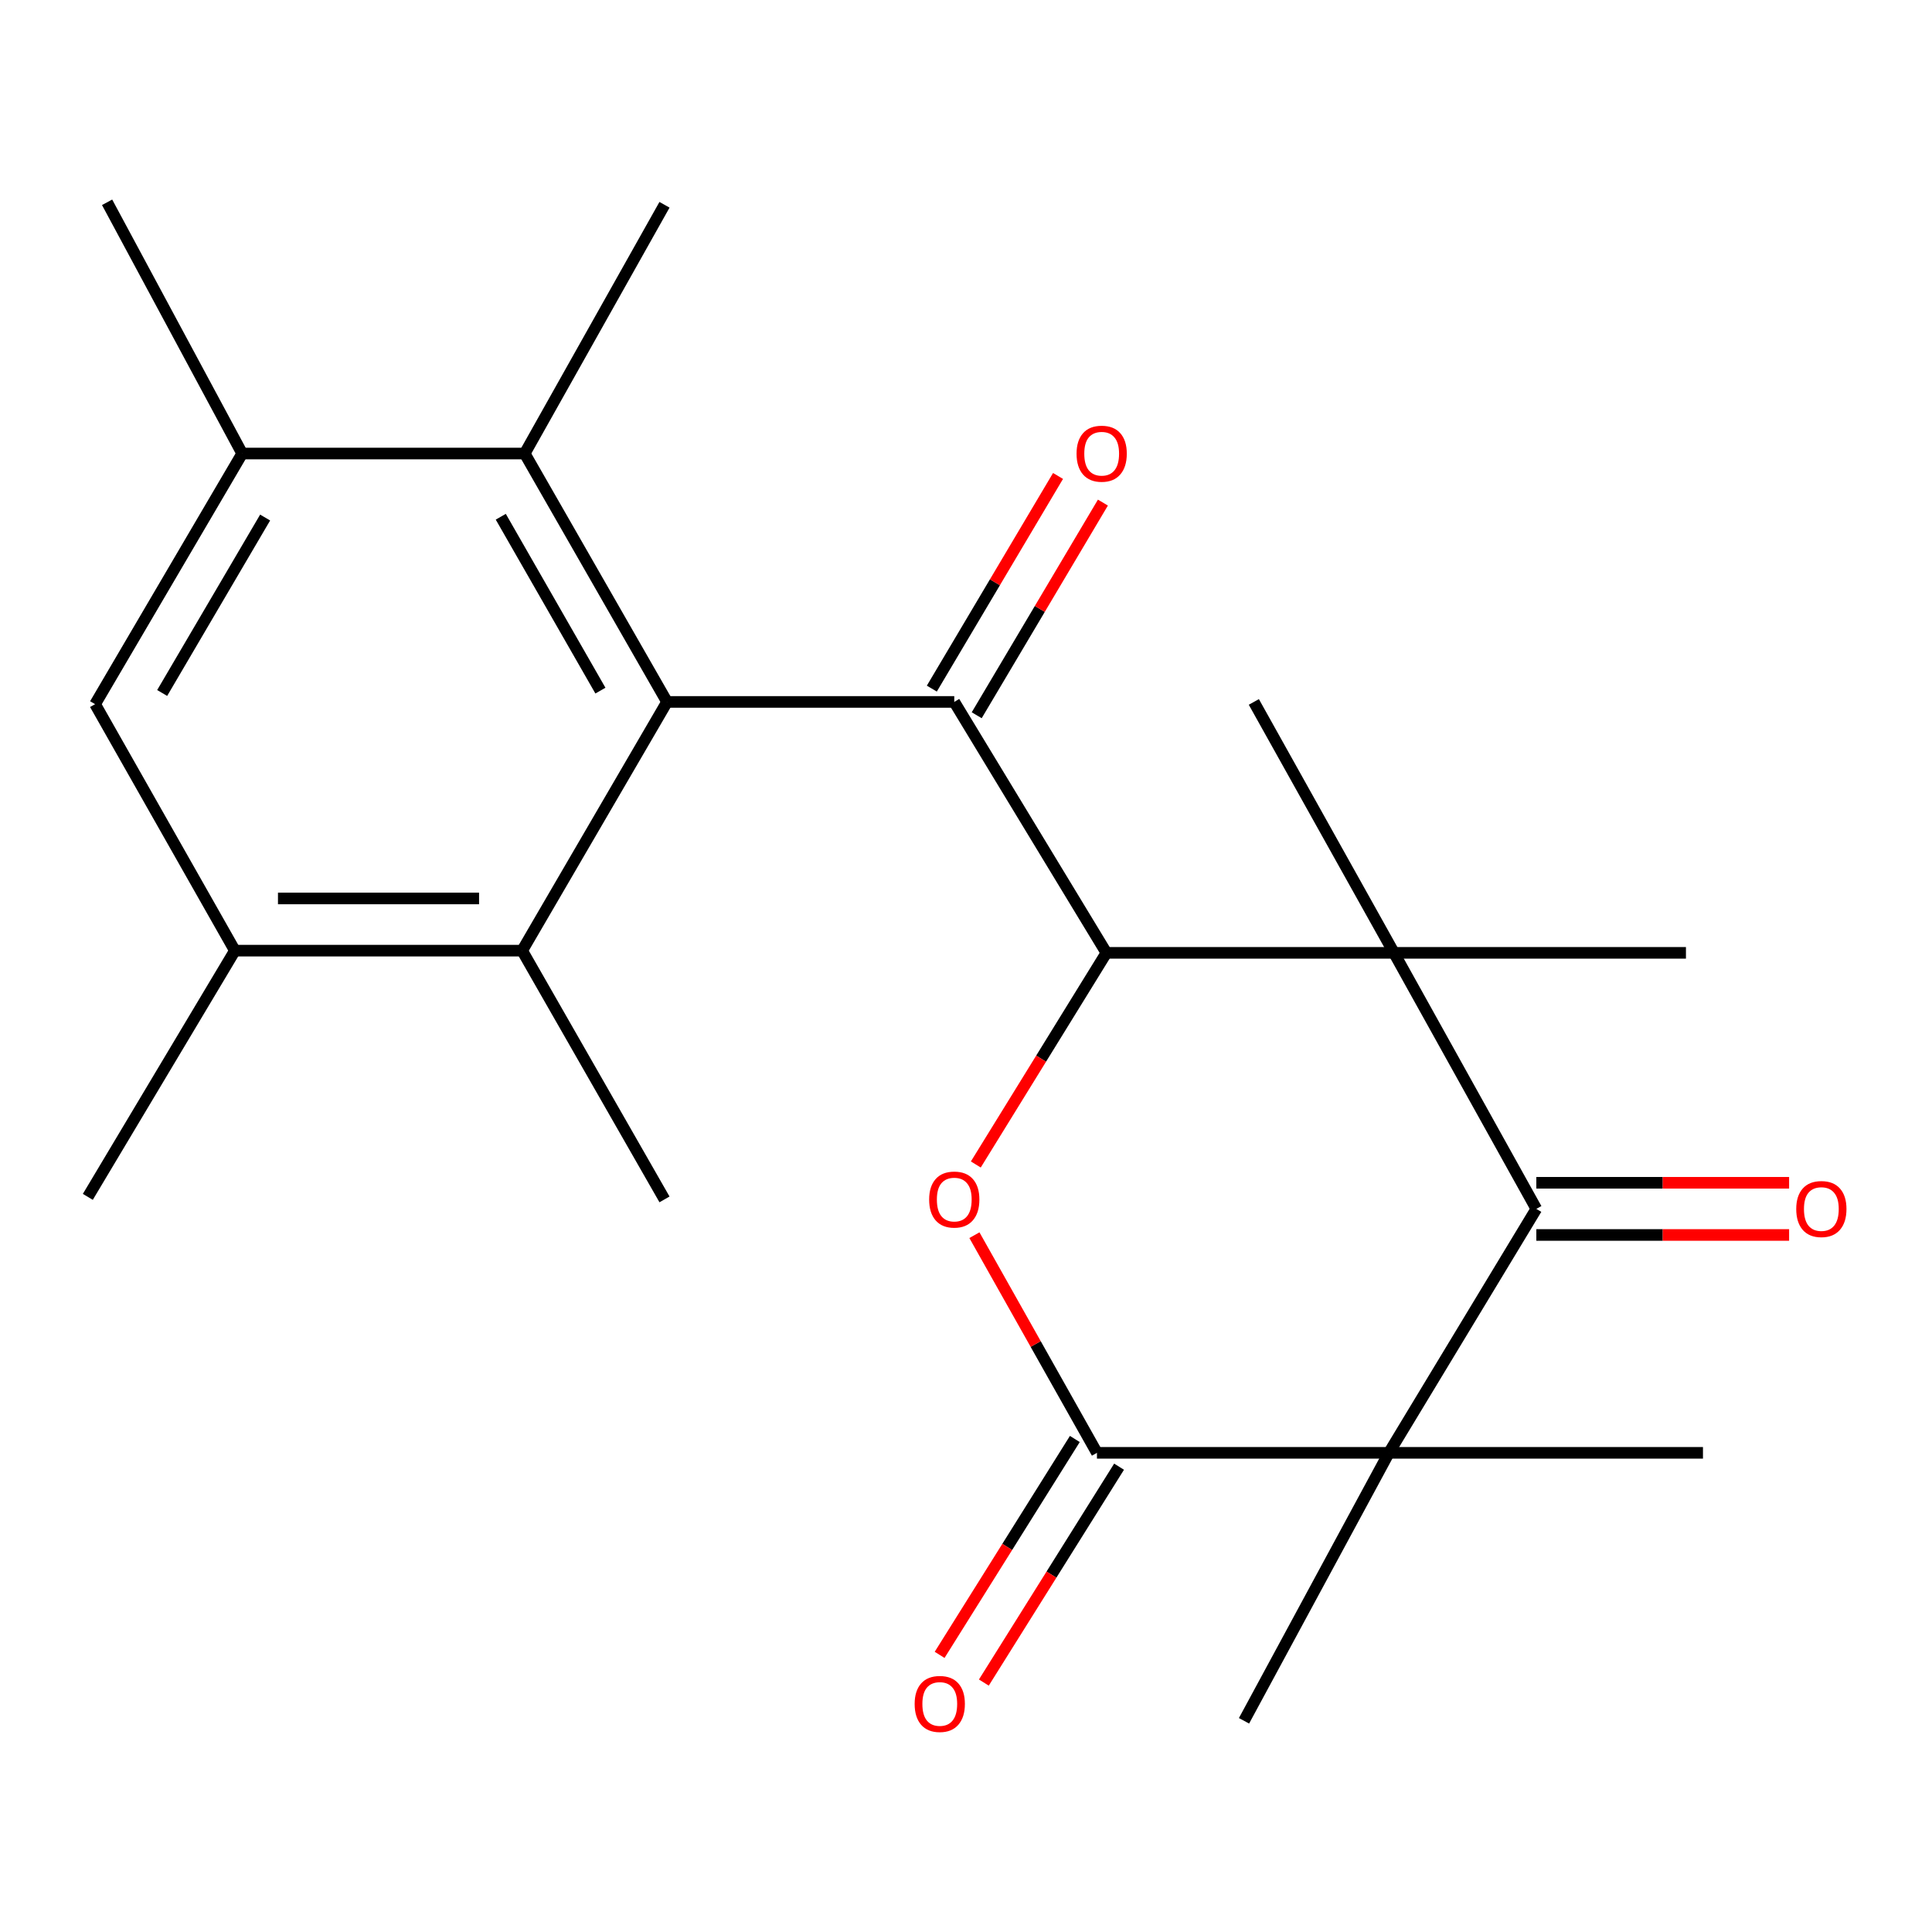 <?xml version='1.0' encoding='iso-8859-1'?>
<svg version='1.1' baseProfile='full'
              xmlns='http://www.w3.org/2000/svg'
                      xmlns:rdkit='http://www.rdkit.org/xml'
                      xmlns:xlink='http://www.w3.org/1999/xlink'
                  xml:space='preserve'
width='1000px' height='1000px' viewBox='0 0 1000 1000'>
<!-- END OF HEADER -->
<rect style='opacity:1.0;fill:#FFFFFF;stroke:none' width='1000' height='1000' x='0' y='0'> </rect>
<path class='bond-1' d='M 572.672,493.194 L 721.517,493.194' style='fill:none;fill-rule:evenodd;stroke:#000000;stroke-width:6px;stroke-linecap:butt;stroke-linejoin:miter;stroke-opacity:1' />
<path class='bond-2' d='M 572.672,493.194 L 493.927,363.319' style='fill:none;fill-rule:evenodd;stroke:#000000;stroke-width:6px;stroke-linecap:butt;stroke-linejoin:miter;stroke-opacity:1' />
<path class='bond-6' d='M 572.672,493.194 L 538.874,547.965' style='fill:none;fill-rule:evenodd;stroke:#000000;stroke-width:6px;stroke-linecap:butt;stroke-linejoin:miter;stroke-opacity:1' />
<path class='bond-6' d='M 538.874,547.965 L 505.077,602.735' style='fill:none;fill-rule:evenodd;stroke:#FF0000;stroke-width:6px;stroke-linecap:butt;stroke-linejoin:miter;stroke-opacity:1' />
<path class='bond-0' d='M 718.891,751.986 L 567.779,751.986' style='fill:none;fill-rule:evenodd;stroke:#000000;stroke-width:6px;stroke-linecap:butt;stroke-linejoin:miter;stroke-opacity:1' />
<path class='bond-15' d='M 718.891,751.986 L 881.453,751.986' style='fill:none;fill-rule:evenodd;stroke:#000000;stroke-width:6px;stroke-linecap:butt;stroke-linejoin:miter;stroke-opacity:1' />
<path class='bond-16' d='M 718.891,751.986 L 643.898,890.686' style='fill:none;fill-rule:evenodd;stroke:#000000;stroke-width:6px;stroke-linecap:butt;stroke-linejoin:miter;stroke-opacity:1' />
<path class='bond-23' d='M 718.891,751.986 L 795.204,625.712' style='fill:none;fill-rule:evenodd;stroke:#000000;stroke-width:6px;stroke-linecap:butt;stroke-linejoin:miter;stroke-opacity:1' />
<path class='bond-3' d='M 721.517,493.194 L 795.204,625.712' style='fill:none;fill-rule:evenodd;stroke:#000000;stroke-width:6px;stroke-linecap:butt;stroke-linejoin:miter;stroke-opacity:1' />
<path class='bond-17' d='M 721.517,493.194 L 872.644,493.194' style='fill:none;fill-rule:evenodd;stroke:#000000;stroke-width:6px;stroke-linecap:butt;stroke-linejoin:miter;stroke-opacity:1' />
<path class='bond-18' d='M 721.517,493.194 L 648.985,363.319' style='fill:none;fill-rule:evenodd;stroke:#000000;stroke-width:6px;stroke-linecap:butt;stroke-linejoin:miter;stroke-opacity:1' />
<path class='bond-5' d='M 493.927,363.319 L 345.261,363.319' style='fill:none;fill-rule:evenodd;stroke:#000000;stroke-width:6px;stroke-linecap:butt;stroke-linejoin:miter;stroke-opacity:1' />
<path class='bond-12' d='M 505.542,370.212 L 538.203,315.176' style='fill:none;fill-rule:evenodd;stroke:#000000;stroke-width:6px;stroke-linecap:butt;stroke-linejoin:miter;stroke-opacity:1' />
<path class='bond-12' d='M 538.203,315.176 L 570.864,260.139' style='fill:none;fill-rule:evenodd;stroke:#FF0000;stroke-width:6px;stroke-linecap:butt;stroke-linejoin:miter;stroke-opacity:1' />
<path class='bond-12' d='M 482.311,356.426 L 514.972,301.389' style='fill:none;fill-rule:evenodd;stroke:#000000;stroke-width:6px;stroke-linecap:butt;stroke-linejoin:miter;stroke-opacity:1' />
<path class='bond-12' d='M 514.972,301.389 L 547.633,246.353' style='fill:none;fill-rule:evenodd;stroke:#FF0000;stroke-width:6px;stroke-linecap:butt;stroke-linejoin:miter;stroke-opacity:1' />
<path class='bond-14' d='M 795.204,639.218 L 860.623,639.218' style='fill:none;fill-rule:evenodd;stroke:#000000;stroke-width:6px;stroke-linecap:butt;stroke-linejoin:miter;stroke-opacity:1' />
<path class='bond-14' d='M 860.623,639.218 L 926.041,639.218' style='fill:none;fill-rule:evenodd;stroke:#FF0000;stroke-width:6px;stroke-linecap:butt;stroke-linejoin:miter;stroke-opacity:1' />
<path class='bond-14' d='M 795.204,612.205 L 860.623,612.205' style='fill:none;fill-rule:evenodd;stroke:#000000;stroke-width:6px;stroke-linecap:butt;stroke-linejoin:miter;stroke-opacity:1' />
<path class='bond-14' d='M 860.623,612.205 L 926.041,612.205' style='fill:none;fill-rule:evenodd;stroke:#FF0000;stroke-width:6px;stroke-linecap:butt;stroke-linejoin:miter;stroke-opacity:1' />
<path class='bond-4' d='M 567.779,751.986 L 536.067,695.657' style='fill:none;fill-rule:evenodd;stroke:#000000;stroke-width:6px;stroke-linecap:butt;stroke-linejoin:miter;stroke-opacity:1' />
<path class='bond-4' d='M 536.067,695.657 L 504.355,639.328' style='fill:none;fill-rule:evenodd;stroke:#FF0000;stroke-width:6px;stroke-linecap:butt;stroke-linejoin:miter;stroke-opacity:1' />
<path class='bond-13' d='M 556.332,744.816 L 521.339,800.686' style='fill:none;fill-rule:evenodd;stroke:#000000;stroke-width:6px;stroke-linecap:butt;stroke-linejoin:miter;stroke-opacity:1' />
<path class='bond-13' d='M 521.339,800.686 L 486.345,856.555' style='fill:none;fill-rule:evenodd;stroke:#FF0000;stroke-width:6px;stroke-linecap:butt;stroke-linejoin:miter;stroke-opacity:1' />
<path class='bond-13' d='M 579.226,759.155 L 544.233,815.025' style='fill:none;fill-rule:evenodd;stroke:#000000;stroke-width:6px;stroke-linecap:butt;stroke-linejoin:miter;stroke-opacity:1' />
<path class='bond-13' d='M 544.233,815.025 L 509.239,870.894' style='fill:none;fill-rule:evenodd;stroke:#FF0000;stroke-width:6px;stroke-linecap:butt;stroke-linejoin:miter;stroke-opacity:1' />
<path class='bond-7' d='M 345.261,363.319 L 271.589,234.749' style='fill:none;fill-rule:evenodd;stroke:#000000;stroke-width:6px;stroke-linecap:butt;stroke-linejoin:miter;stroke-opacity:1' />
<path class='bond-7' d='M 310.772,357.464 L 259.202,267.465' style='fill:none;fill-rule:evenodd;stroke:#000000;stroke-width:6px;stroke-linecap:butt;stroke-linejoin:miter;stroke-opacity:1' />
<path class='bond-8' d='M 345.261,363.319 L 270.268,492.054' style='fill:none;fill-rule:evenodd;stroke:#000000;stroke-width:6px;stroke-linecap:butt;stroke-linejoin:miter;stroke-opacity:1' />
<path class='bond-9' d='M 271.589,234.749 L 125.355,234.749' style='fill:none;fill-rule:evenodd;stroke:#000000;stroke-width:6px;stroke-linecap:butt;stroke-linejoin:miter;stroke-opacity:1' />
<path class='bond-19' d='M 271.589,234.749 L 343.941,105.998' style='fill:none;fill-rule:evenodd;stroke:#000000;stroke-width:6px;stroke-linecap:butt;stroke-linejoin:miter;stroke-opacity:1' />
<path class='bond-10' d='M 270.268,492.054 L 121.573,492.054' style='fill:none;fill-rule:evenodd;stroke:#000000;stroke-width:6px;stroke-linecap:butt;stroke-linejoin:miter;stroke-opacity:1' />
<path class='bond-10' d='M 247.964,465.04 L 143.877,465.04' style='fill:none;fill-rule:evenodd;stroke:#000000;stroke-width:6px;stroke-linecap:butt;stroke-linejoin:miter;stroke-opacity:1' />
<path class='bond-20' d='M 270.268,492.054 L 343.941,620.804' style='fill:none;fill-rule:evenodd;stroke:#000000;stroke-width:6px;stroke-linecap:butt;stroke-linejoin:miter;stroke-opacity:1' />
<path class='bond-21' d='M 125.355,234.749 L 55.435,104.708' style='fill:none;fill-rule:evenodd;stroke:#000000;stroke-width:6px;stroke-linecap:butt;stroke-linejoin:miter;stroke-opacity:1' />
<path class='bond-24' d='M 125.355,234.749 L 49.221,364.474' style='fill:none;fill-rule:evenodd;stroke:#000000;stroke-width:6px;stroke-linecap:butt;stroke-linejoin:miter;stroke-opacity:1' />
<path class='bond-24' d='M 137.233,267.88 L 83.939,358.688' style='fill:none;fill-rule:evenodd;stroke:#000000;stroke-width:6px;stroke-linecap:butt;stroke-linejoin:miter;stroke-opacity:1' />
<path class='bond-11' d='M 121.573,492.054 L 49.221,364.474' style='fill:none;fill-rule:evenodd;stroke:#000000;stroke-width:6px;stroke-linecap:butt;stroke-linejoin:miter;stroke-opacity:1' />
<path class='bond-22' d='M 121.573,492.054 L 45.455,619.498' style='fill:none;fill-rule:evenodd;stroke:#000000;stroke-width:6px;stroke-linecap:butt;stroke-linejoin:miter;stroke-opacity:1' />
<path  class='atom-7' d='M 480.927 620.884
Q 480.927 614.084, 484.287 610.284
Q 487.647 606.484, 493.927 606.484
Q 500.207 606.484, 503.567 610.284
Q 506.927 614.084, 506.927 620.884
Q 506.927 627.764, 503.527 631.684
Q 500.127 635.564, 493.927 635.564
Q 487.687 635.564, 484.287 631.684
Q 480.927 627.804, 480.927 620.884
M 493.927 632.364
Q 498.247 632.364, 500.567 629.484
Q 502.927 626.564, 502.927 620.884
Q 502.927 615.324, 500.567 612.524
Q 498.247 609.684, 493.927 609.684
Q 489.607 609.684, 487.247 612.484
Q 484.927 615.284, 484.927 620.884
Q 484.927 626.604, 487.247 629.484
Q 489.607 632.364, 493.927 632.364
' fill='#FF0000'/>
<path  class='atom-13' d='M 557.225 234.829
Q 557.225 228.029, 560.585 224.229
Q 563.945 220.429, 570.225 220.429
Q 576.505 220.429, 579.865 224.229
Q 583.225 228.029, 583.225 234.829
Q 583.225 241.709, 579.825 245.629
Q 576.425 249.509, 570.225 249.509
Q 563.985 249.509, 560.585 245.629
Q 557.225 241.749, 557.225 234.829
M 570.225 246.309
Q 574.545 246.309, 576.865 243.429
Q 579.225 240.509, 579.225 234.829
Q 579.225 229.269, 576.865 226.469
Q 574.545 223.629, 570.225 223.629
Q 565.905 223.629, 563.545 226.429
Q 561.225 229.229, 561.225 234.829
Q 561.225 240.549, 563.545 243.429
Q 565.905 246.309, 570.225 246.309
' fill='#FF0000'/>
<path  class='atom-14' d='M 473.423 881.956
Q 473.423 875.156, 476.783 871.356
Q 480.143 867.556, 486.423 867.556
Q 492.703 867.556, 496.063 871.356
Q 499.423 875.156, 499.423 881.956
Q 499.423 888.836, 496.023 892.756
Q 492.623 896.636, 486.423 896.636
Q 480.183 896.636, 476.783 892.756
Q 473.423 888.876, 473.423 881.956
M 486.423 893.436
Q 490.743 893.436, 493.063 890.556
Q 495.423 887.636, 495.423 881.956
Q 495.423 876.396, 493.063 873.596
Q 490.743 870.756, 486.423 870.756
Q 482.103 870.756, 479.743 873.556
Q 477.423 876.356, 477.423 881.956
Q 477.423 887.676, 479.743 890.556
Q 482.103 893.436, 486.423 893.436
' fill='#FF0000'/>
<path  class='atom-15' d='M 929.729 625.792
Q 929.729 618.992, 933.089 615.192
Q 936.449 611.392, 942.729 611.392
Q 949.009 611.392, 952.369 615.192
Q 955.729 618.992, 955.729 625.792
Q 955.729 632.672, 952.329 636.592
Q 948.929 640.472, 942.729 640.472
Q 936.489 640.472, 933.089 636.592
Q 929.729 632.712, 929.729 625.792
M 942.729 637.272
Q 947.049 637.272, 949.369 634.392
Q 951.729 631.472, 951.729 625.792
Q 951.729 620.232, 949.369 617.432
Q 947.049 614.592, 942.729 614.592
Q 938.409 614.592, 936.049 617.392
Q 933.729 620.192, 933.729 625.792
Q 933.729 631.512, 936.049 634.392
Q 938.409 637.272, 942.729 637.272
' fill='#FF0000'/>
</svg>
